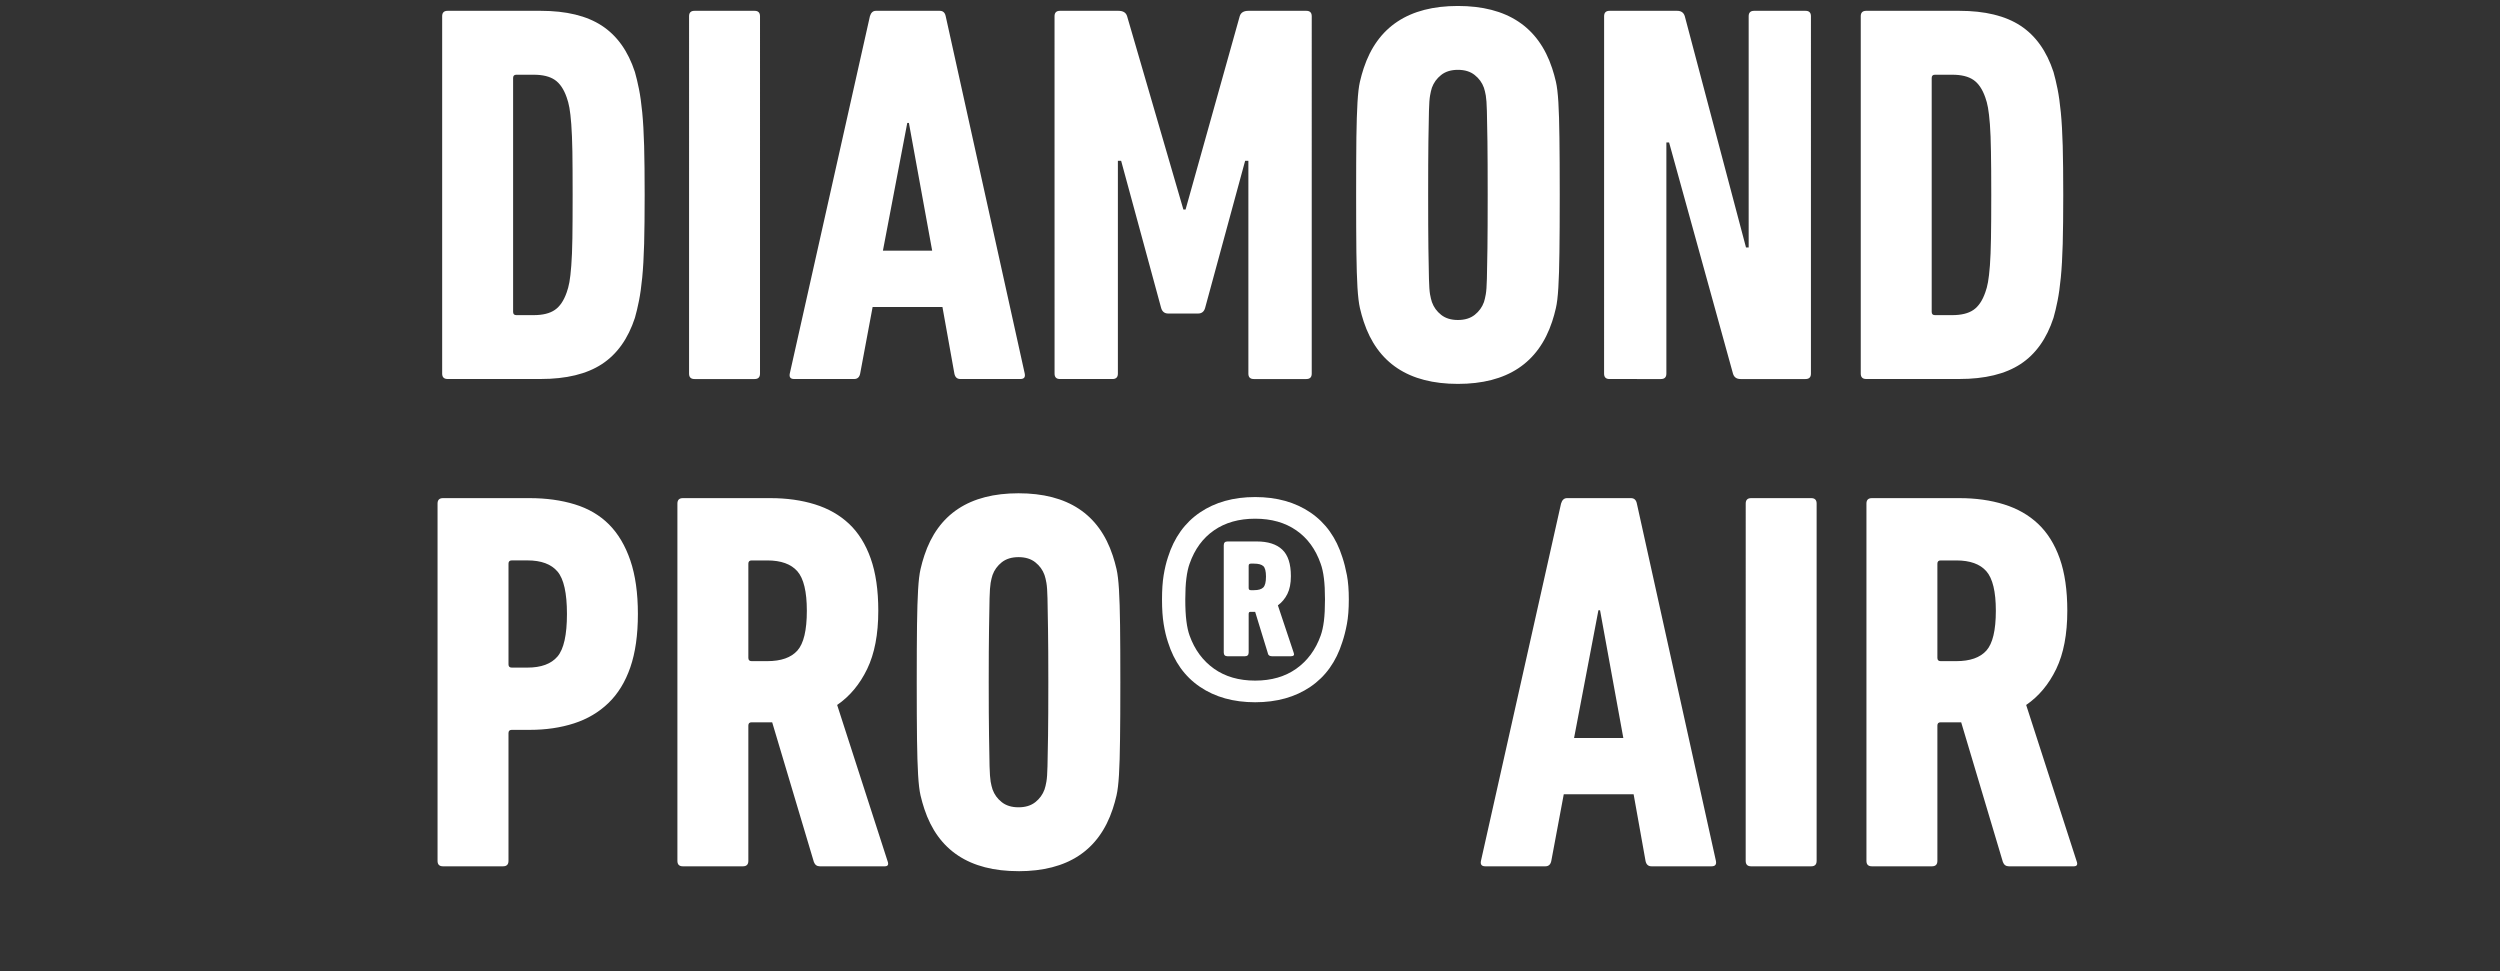 <svg width="81.299" height="31.579" viewBox="0 0 81.299 31.579" xmlns="http://www.w3.org/2000/svg"><rect x="0" y="0" width="81.299" height="31.579" fill="#333333" stroke="none"/><g fill="#fff"><path d="M14.379.528q0-.176.176-.176h3.028q1.25 0 1.99.484.74.485 1.074 1.506.07.246.132.554.062.309.106.758t.062 1.091q.017.643.017 1.594 0 .95-.017 1.593-.018.643-.062 1.092-.044.449-.106.757-.061.308-.132.555-.334 1.021-1.074 1.505t-1.99.484h-3.028q-.176 0-.176-.176zm2.307 9.614q0 .106.105.106h.564q.44 0 .686-.168.247-.167.388-.572.052-.14.088-.334.035-.194.061-.537.027-.344.036-.89.008-.545.008-1.408 0-.863-.008-1.409-.01-.546-.036-.889-.026-.343-.061-.537-.036-.194-.088-.335-.141-.405-.388-.572-.246-.167-.686-.167h-.564q-.105 0-.105.106zM22.408.528q0-.176.176-.176h1.955q.176 0 .176.176V12.15q0 .176-.176.176h-1.955q-.176 0-.176-.176zM28.289.528q.053-.176.194-.176h2.077q.159 0 .194.176l2.57 11.621q.036.176-.14.176h-1.955q-.158 0-.193-.176l-.388-2.165h-2.271l-.405 2.165q-.035.176-.194.176h-1.954q-.176 0-.141-.176zm2.025 7.624l-.757-4.155h-.053l-.792 4.155zM34.293.528q0-.176.176-.176h1.902q.229 0 .282.176l1.83 6.286h.071L40.315.528q.053-.176.282-.176h1.884q.176 0 .176.176V12.15q0 .176-.176.176h-1.708q-.176 0-.176-.176V5.23h-.106l-1.303 4.79q-.053.176-.229.176h-.968q-.176 0-.23-.176l-1.302-4.79h-.106v6.92q0 .176-.176.176H34.47q-.176 0-.176-.176zM47.41 12.484q-2.394 0-3.063-2.025-.07-.211-.123-.44-.053-.23-.08-.67-.026-.44-.035-1.144-.008-.704-.008-1.866 0-1.162.008-1.867.01-.704.036-1.144.026-.44.079-.67.053-.228.123-.44.67-2.024 3.064-2.024 2.395 0 3.064 2.025.07.21.123.44.053.229.08.669.026.44.034 1.144.01.705.01 1.867t-.01 1.866q-.008.704-.035 1.145-.026.44-.08.669-.052.229-.122.44-.67 2.025-3.064 2.025zm0-2.078q.335 0 .547-.167.211-.167.3-.414.034-.106.06-.255.027-.15.036-.502.009-.352.018-.995.008-.643.008-1.734 0-1.092-.008-1.735-.01-.642-.018-.994-.009-.353-.035-.502-.027-.15-.062-.256-.088-.246-.3-.413-.21-.168-.545-.168-.335 0-.546.168-.211.167-.3.413-.034.106-.06.256-.027.15-.036.502-.009.352-.018.994-.008.643-.008 1.735 0 1.091.008 1.734.01.643.018.995.009.352.035.502.027.15.062.255.088.247.3.414.21.167.545.167zM52.165.528q0-.176.176-.176h2.201q.194 0 .247.176l1.99 7.519h.087V.528q0-.176.176-.176h1.673q.176 0 .176.176V12.15q0 .176-.176.176h-2.113q-.194 0-.246-.176l-2.078-7.518h-.088v7.518q0 .176-.176.176H52.34q-.176 0-.176-.176zM60.511.528q0-.176.176-.176h3.029q1.25 0 1.99.484.739.485 1.073 1.506.07.246.132.554.062.309.106.758t.062 1.091q.017.643.017 1.594 0 .95-.017 1.593-.018.643-.062 1.092-.044.449-.106.757-.061.308-.132.555-.334 1.021-1.074 1.505t-1.99.484h-3.028q-.176 0-.176-.176zm2.307 9.614q0 .106.105.106h.564q.44 0 .686-.168.247-.167.388-.572.053-.14.088-.334.035-.194.062-.537.026-.344.035-.89.009-.545.009-1.408 0-.863-.01-1.409-.008-.546-.034-.889-.027-.343-.062-.537t-.088-.335q-.141-.405-.388-.572-.246-.167-.686-.167h-.564q-.105 0-.105.106z"/></g><g fill="#fff"><path d="M14.405 28.172q-.176 0-.176-.176v-11.62q0-.177.176-.177h2.818q.81 0 1.47.203.66.202 1.11.651.448.45.695 1.171.246.722.246 1.743 0 1.021-.246 1.734-.247.714-.714 1.163-.466.449-1.118.66-.651.211-1.443.211h-.582q-.105 0-.105.106v4.155q0 .176-.176.176zm2.747-6.462q.67 0 .977-.36.308-.362.308-1.383t-.308-1.382q-.308-.361-.977-.361h-.51q-.106 0-.106.106v3.275q0 .105.105.105zM26.66 28.172q-.14 0-.193-.14l-1.356-4.543h-.67q-.105 0-.105.105v4.402q0 .176-.176.176h-1.954q-.177 0-.177-.176v-11.62q0-.177.177-.177h2.852q.792 0 1.444.203.651.202 1.11.633.457.432.703 1.127.247.696.247 1.7 0 1.144-.361 1.892-.361.749-.977 1.171l1.637 5.071q.07.176-.088.176zM24.952 21.5q.67 0 .978-.343.308-.344.308-1.295 0-.933-.308-1.285-.309-.352-.978-.352h-.51q-.106 0-.106.106v3.063q0 .106.106.106zM33.122 28.33q-2.394 0-3.063-2.024-.07-.211-.124-.44-.053-.23-.079-.67-.026-.44-.035-1.144-.009-.704-.009-1.866 0-1.162.009-1.867.009-.704.035-1.144.026-.44.08-.67.052-.228.123-.44.669-2.024 3.063-2.024 2.395 0 3.064 2.025.07.21.123.44.053.229.08.669.026.44.035 1.144.009.705.009 1.867t-.01 1.866q-.008.704-.034 1.145-.027.44-.08.669-.053.229-.123.44-.67 2.025-3.064 2.025zm0-2.077q.335 0 .546-.167.211-.167.3-.414.035-.106.061-.255.027-.15.035-.502.01-.352.018-.995.009-.643.009-1.734 0-1.092-.01-1.735-.008-.642-.017-.994-.008-.353-.035-.502-.026-.15-.062-.256-.088-.246-.299-.413-.211-.168-.546-.168-.334 0-.546.168-.21.167-.299.413-.035.106-.062.256-.026.15-.035.502-.009.352-.017.994-.01.643-.01 1.735 0 1.091.01 1.734.008.643.017.995.01.352.035.502.027.15.062.255.088.247.3.414.21.167.545.167z"/></g><path d="M40.817 22.837q-1.057 0-1.796-.502-.74-.501-1.039-1.452-.088-.264-.14-.59-.054-.326-.054-.801 0-.458.053-.784t.141-.59q.3-.95 1.039-1.452.74-.502 1.796-.502t1.796.502q.74.502 1.039 1.452.088.264.15.59.061.326.061.784 0 .475-.062.8-.061.327-.15.59-.299.952-1.038 1.453-.74.502-1.796.502zm0-.704q.792 0 1.338-.387.546-.388.792-1.075.07-.193.106-.475.035-.282.035-.704 0-.405-.035-.687-.035-.282-.106-.475-.246-.705-.792-1.083-.546-.379-1.338-.379t-1.338.379q-.546.378-.793 1.083-.07.193-.105.475-.036.282-.036.687 0 .422.036.704.035.282.105.475.247.687.793 1.075.546.387 1.338.387zm-.898-.792q-.123 0-.123-.124v-3.486q0-.123.123-.123h.95q.547 0 .828.264.282.264.282.863 0 .352-.114.58-.115.23-.309.37l.511 1.532q.053.124-.088.124h-.616q-.124 0-.141-.124l-.405-1.32h-.159q-.052 0-.052.07v1.25q0 .124-.124.124zm.863-2.149q.21 0 .299-.088.088-.088.088-.352t-.088-.343q-.088-.08-.3-.08h-.105q-.07 0-.07.071v.722q0 .07.07.07z" fill="#fff"/><g fill="#fff"><path d="M50.765 16.375q.053-.176.194-.176h2.078q.158 0 .193.176l2.571 11.621q.035.176-.14.176h-1.955q-.159 0-.194-.176l-.387-2.166h-2.272l-.405 2.166q-.035.176-.193.176H48.3q-.176 0-.14-.176zM52.79 24l-.757-4.155h-.053l-.792 4.155zM56.77 16.375q0-.176.176-.176H58.9q.176 0 .176.176v11.621q0 .176-.176.176h-1.954q-.177 0-.177-.176zM65.327 28.172q-.141 0-.194-.14l-1.356-4.543h-.669q-.105 0-.105.105v4.402q0 .176-.177.176h-1.954q-.176 0-.176-.176v-11.62q0-.177.176-.177h2.852q.793 0 1.444.203.652.202 1.11.633.457.432.704 1.127.246.696.246 1.7 0 1.144-.36 1.892-.362.749-.978 1.171l1.638 5.071q.07.176-.088.176zM63.619 21.5q.669 0 .977-.343.308-.344.308-1.295 0-.933-.308-1.285-.308-.352-.977-.352h-.51q-.106 0-.106.106v3.063q0 .106.105.106z"/></g></svg>
